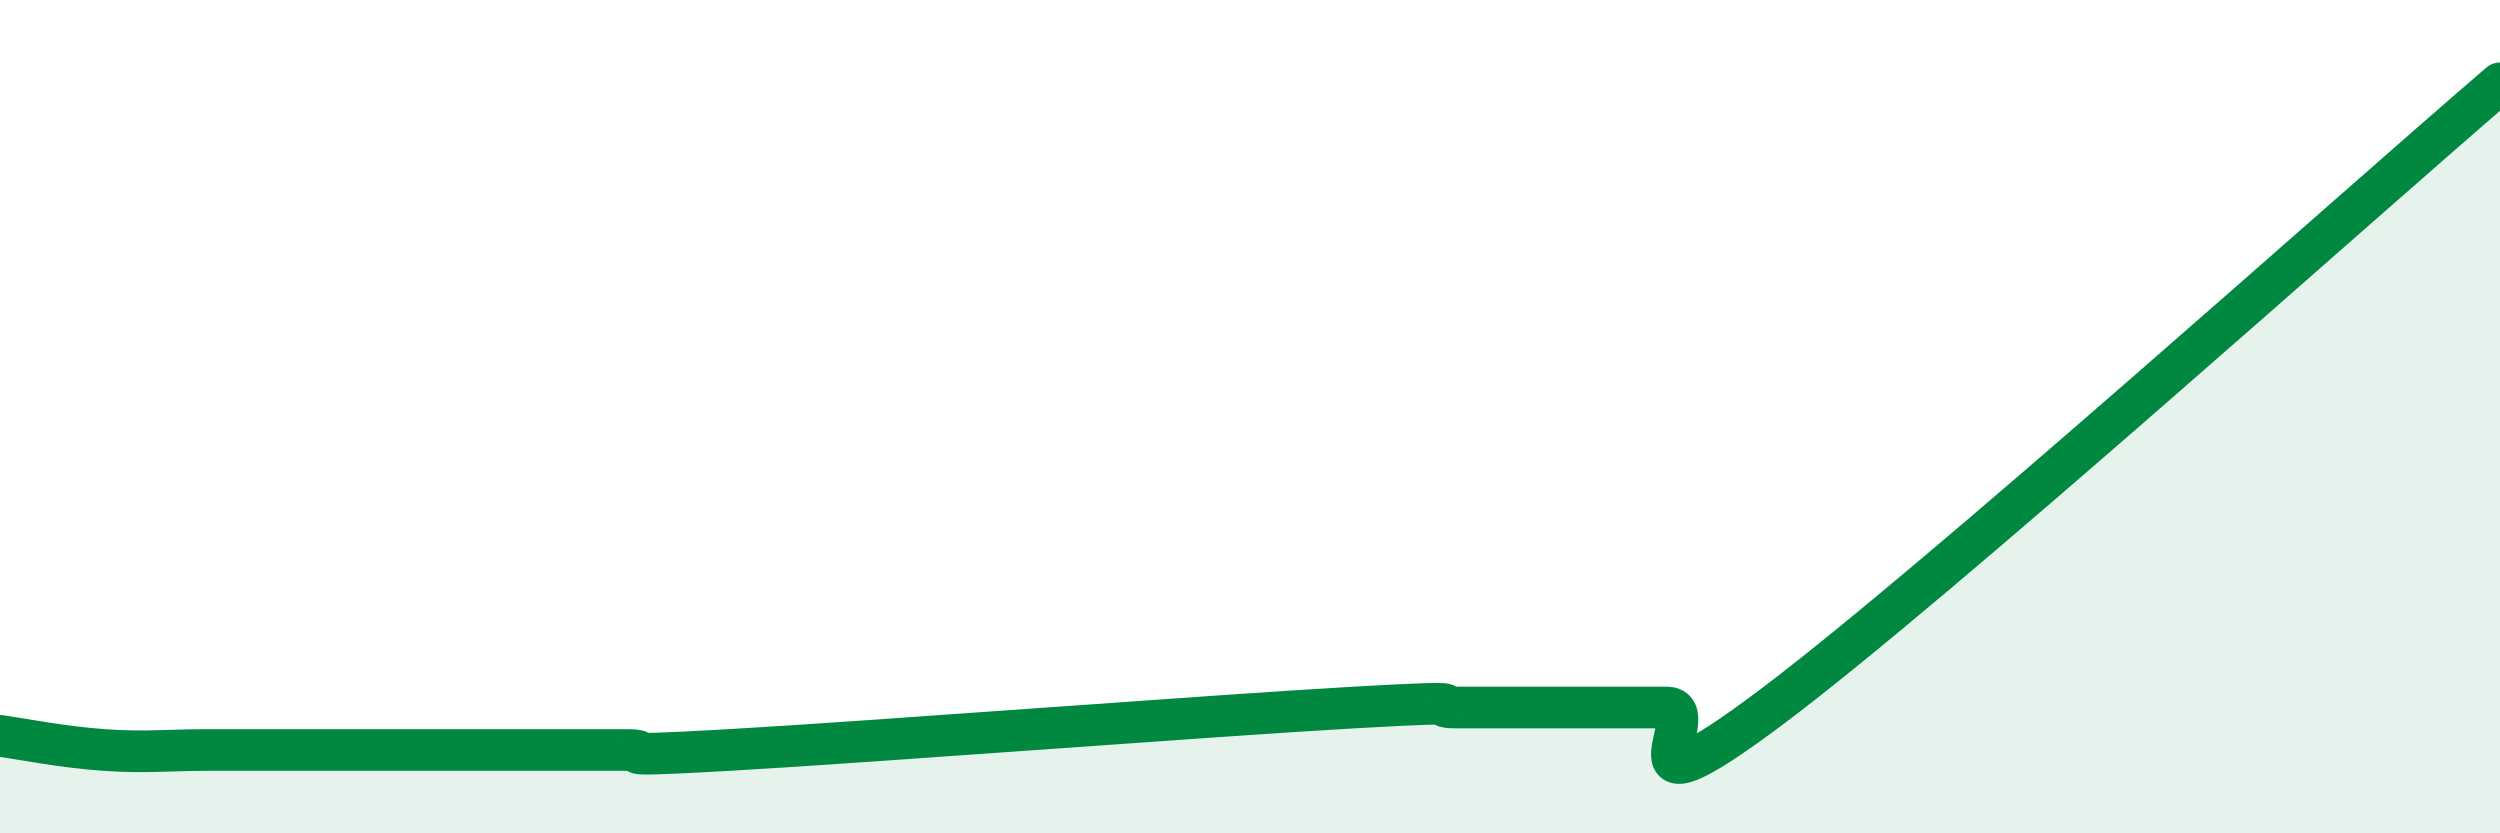 
    <svg width="60" height="20" viewBox="0 0 60 20" xmlns="http://www.w3.org/2000/svg">
      <path
        d="M 0,17.66 C 0.5,17.73 1.5,17.93 2.5,18 C 3.5,18.07 4,18 5,18 C 6,18 6.5,18 7.5,18 C 8.5,18 9,18 10,18 C 11,18 11.5,18 12.5,18 C 13.5,18 14,18 15,18 C 16,18 14,18.2 17.5,18 C 21,17.8 29,17.18 32.5,16.98 C 36,16.78 34,16.98 35,16.98 C 36,16.98 36.5,16.98 37.5,16.98 C 38.5,16.98 39,16.98 40,16.98 C 41,16.98 38.5,19.98 42.5,16.98 C 46.5,13.98 56.5,5 60,2L60 20L0 20Z"
        fill="#008740"
        opacity="0.1"
        stroke-linecap="round"
        stroke-linejoin="round"
      />
      <path
        d="M 0,17.66 C 0.5,17.73 1.5,17.93 2.5,18 C 3.5,18.07 4,18 5,18 C 6,18 6.5,18 7.5,18 C 8.5,18 9,18 10,18 C 11,18 11.5,18 12.5,18 C 13.5,18 14,18 15,18 C 16,18 14,18.2 17.5,18 C 21,17.8 29,17.18 32.5,16.98 C 36,16.78 34,16.98 35,16.98 C 36,16.98 36.5,16.98 37.5,16.98 C 38.5,16.98 39,16.98 40,16.98 C 41,16.98 38.5,19.98 42.5,16.98 C 46.5,13.98 56.5,5 60,2"
        stroke="#008740"
        stroke-width="1"
        fill="none"
        stroke-linecap="round"
        stroke-linejoin="round"
      />
    </svg>
  